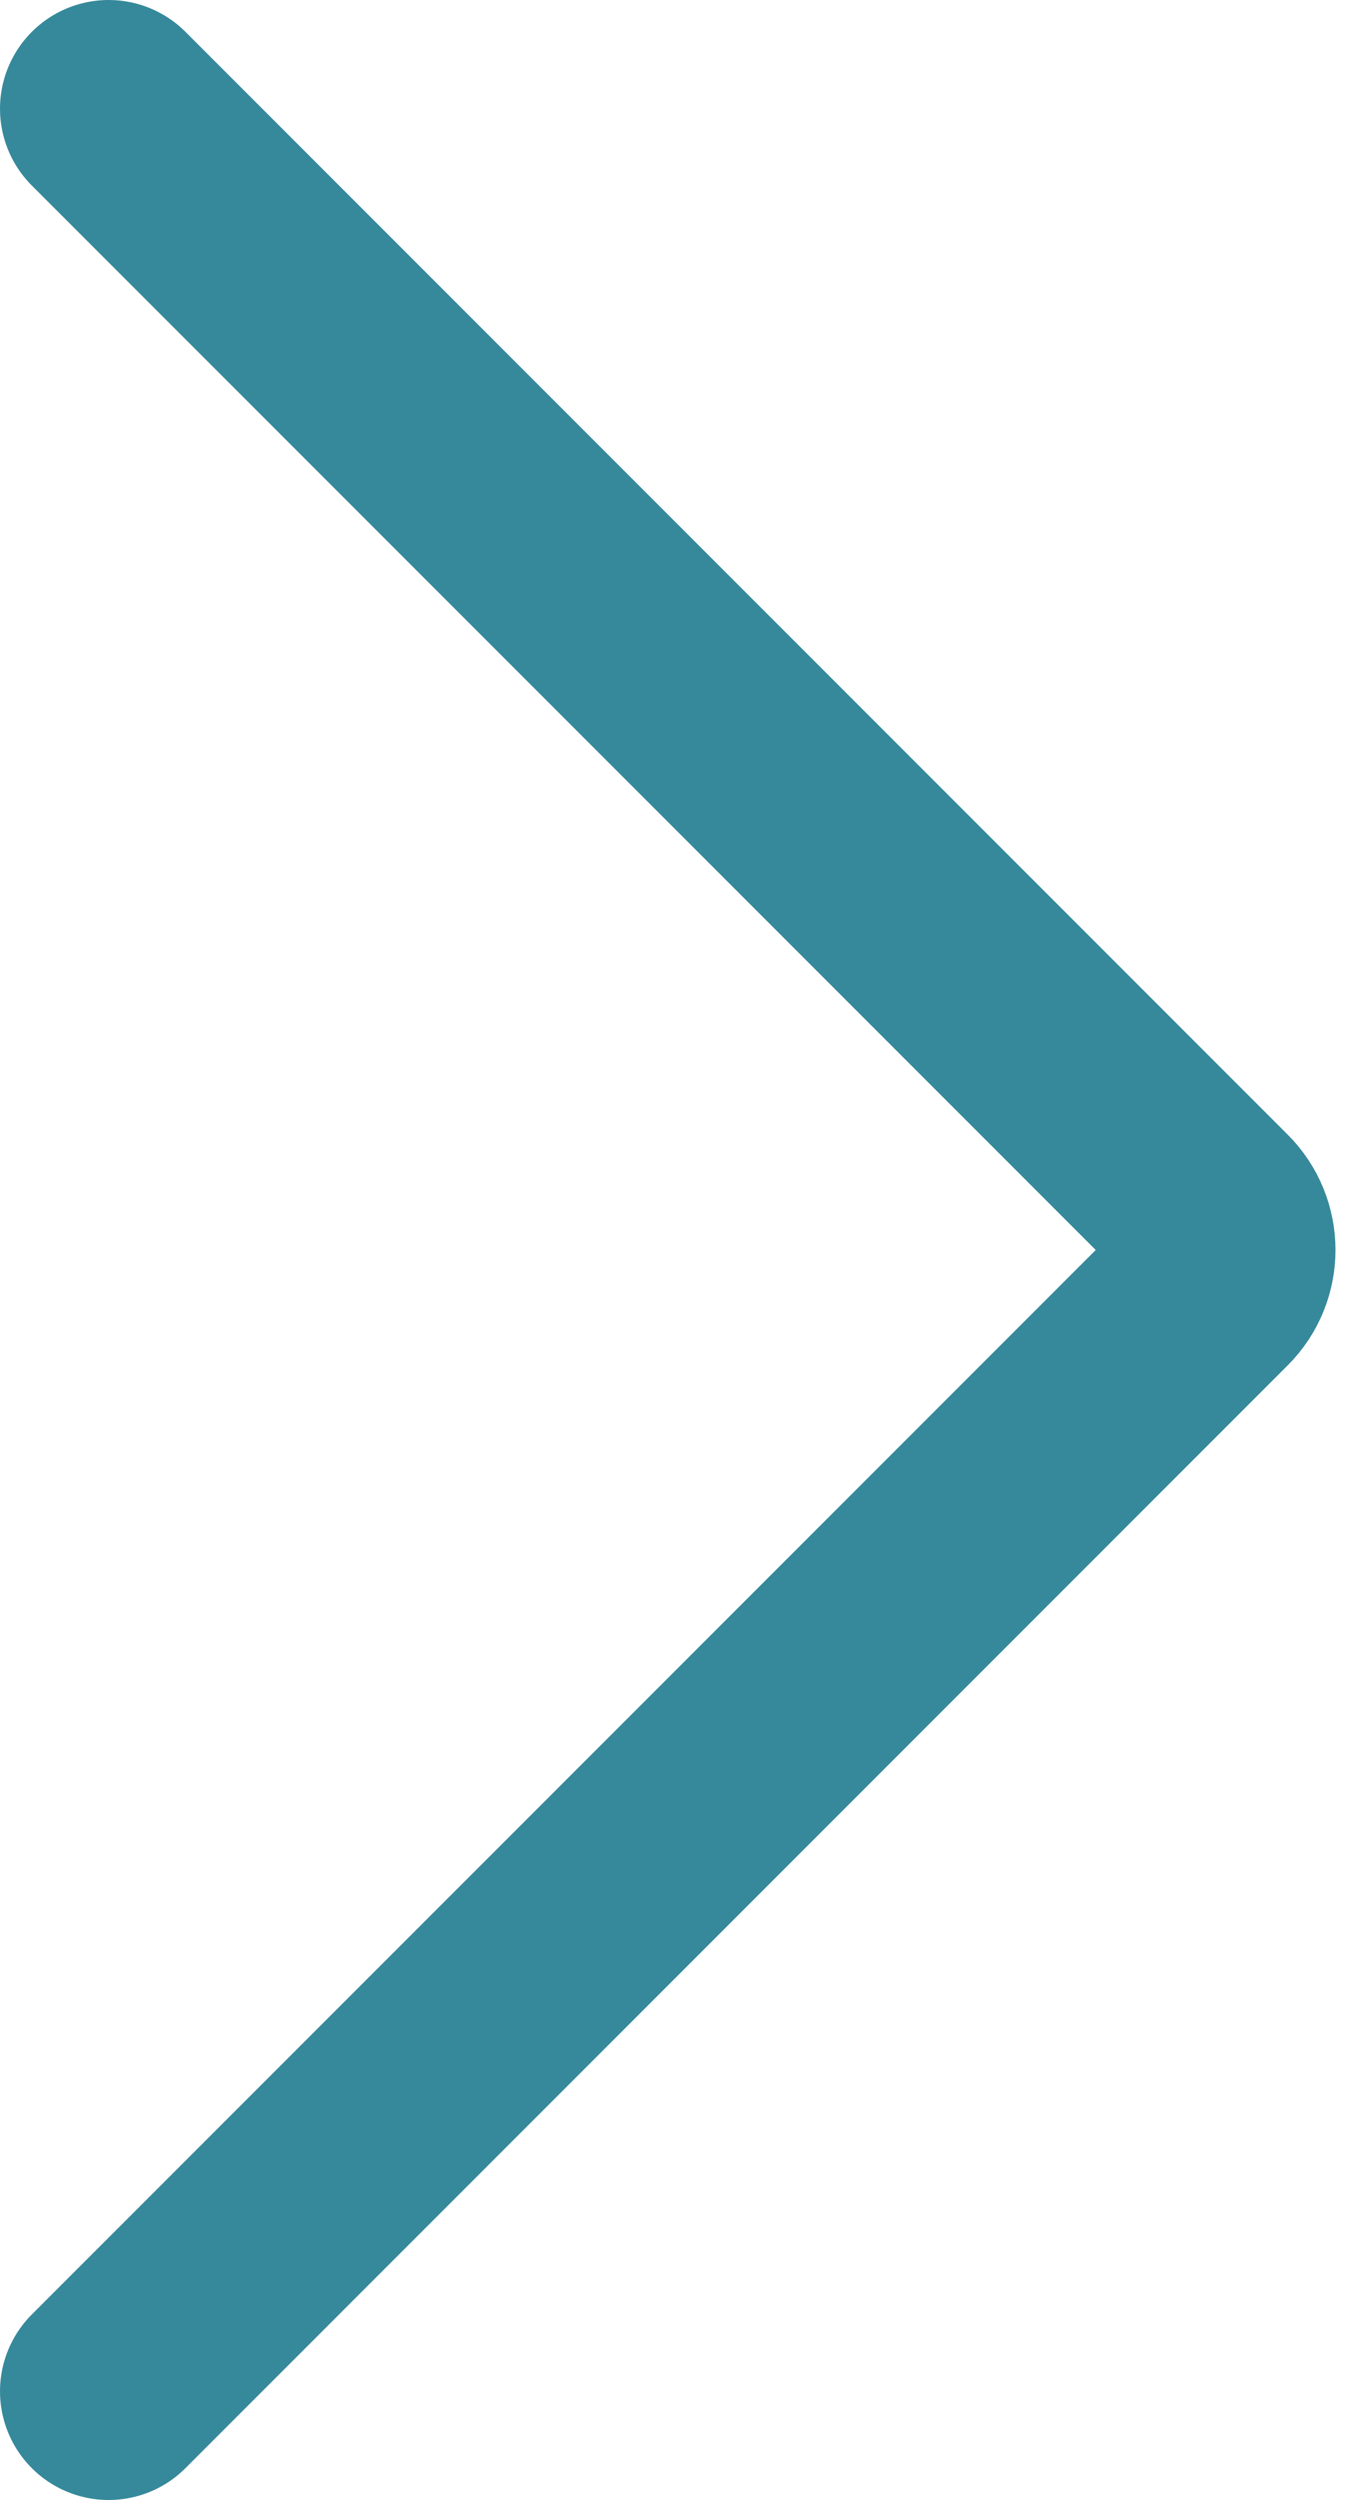 <svg width="25" height="46" viewBox="0 0 25 46" fill="none" xmlns="http://www.w3.org/2000/svg">
<path d="M2 2L22.293 22.293C22.683 22.683 22.683 23.317 22.293 23.707L2 44" stroke="#36899B" stroke-width="4" stroke-linecap="round"/>
</svg>
